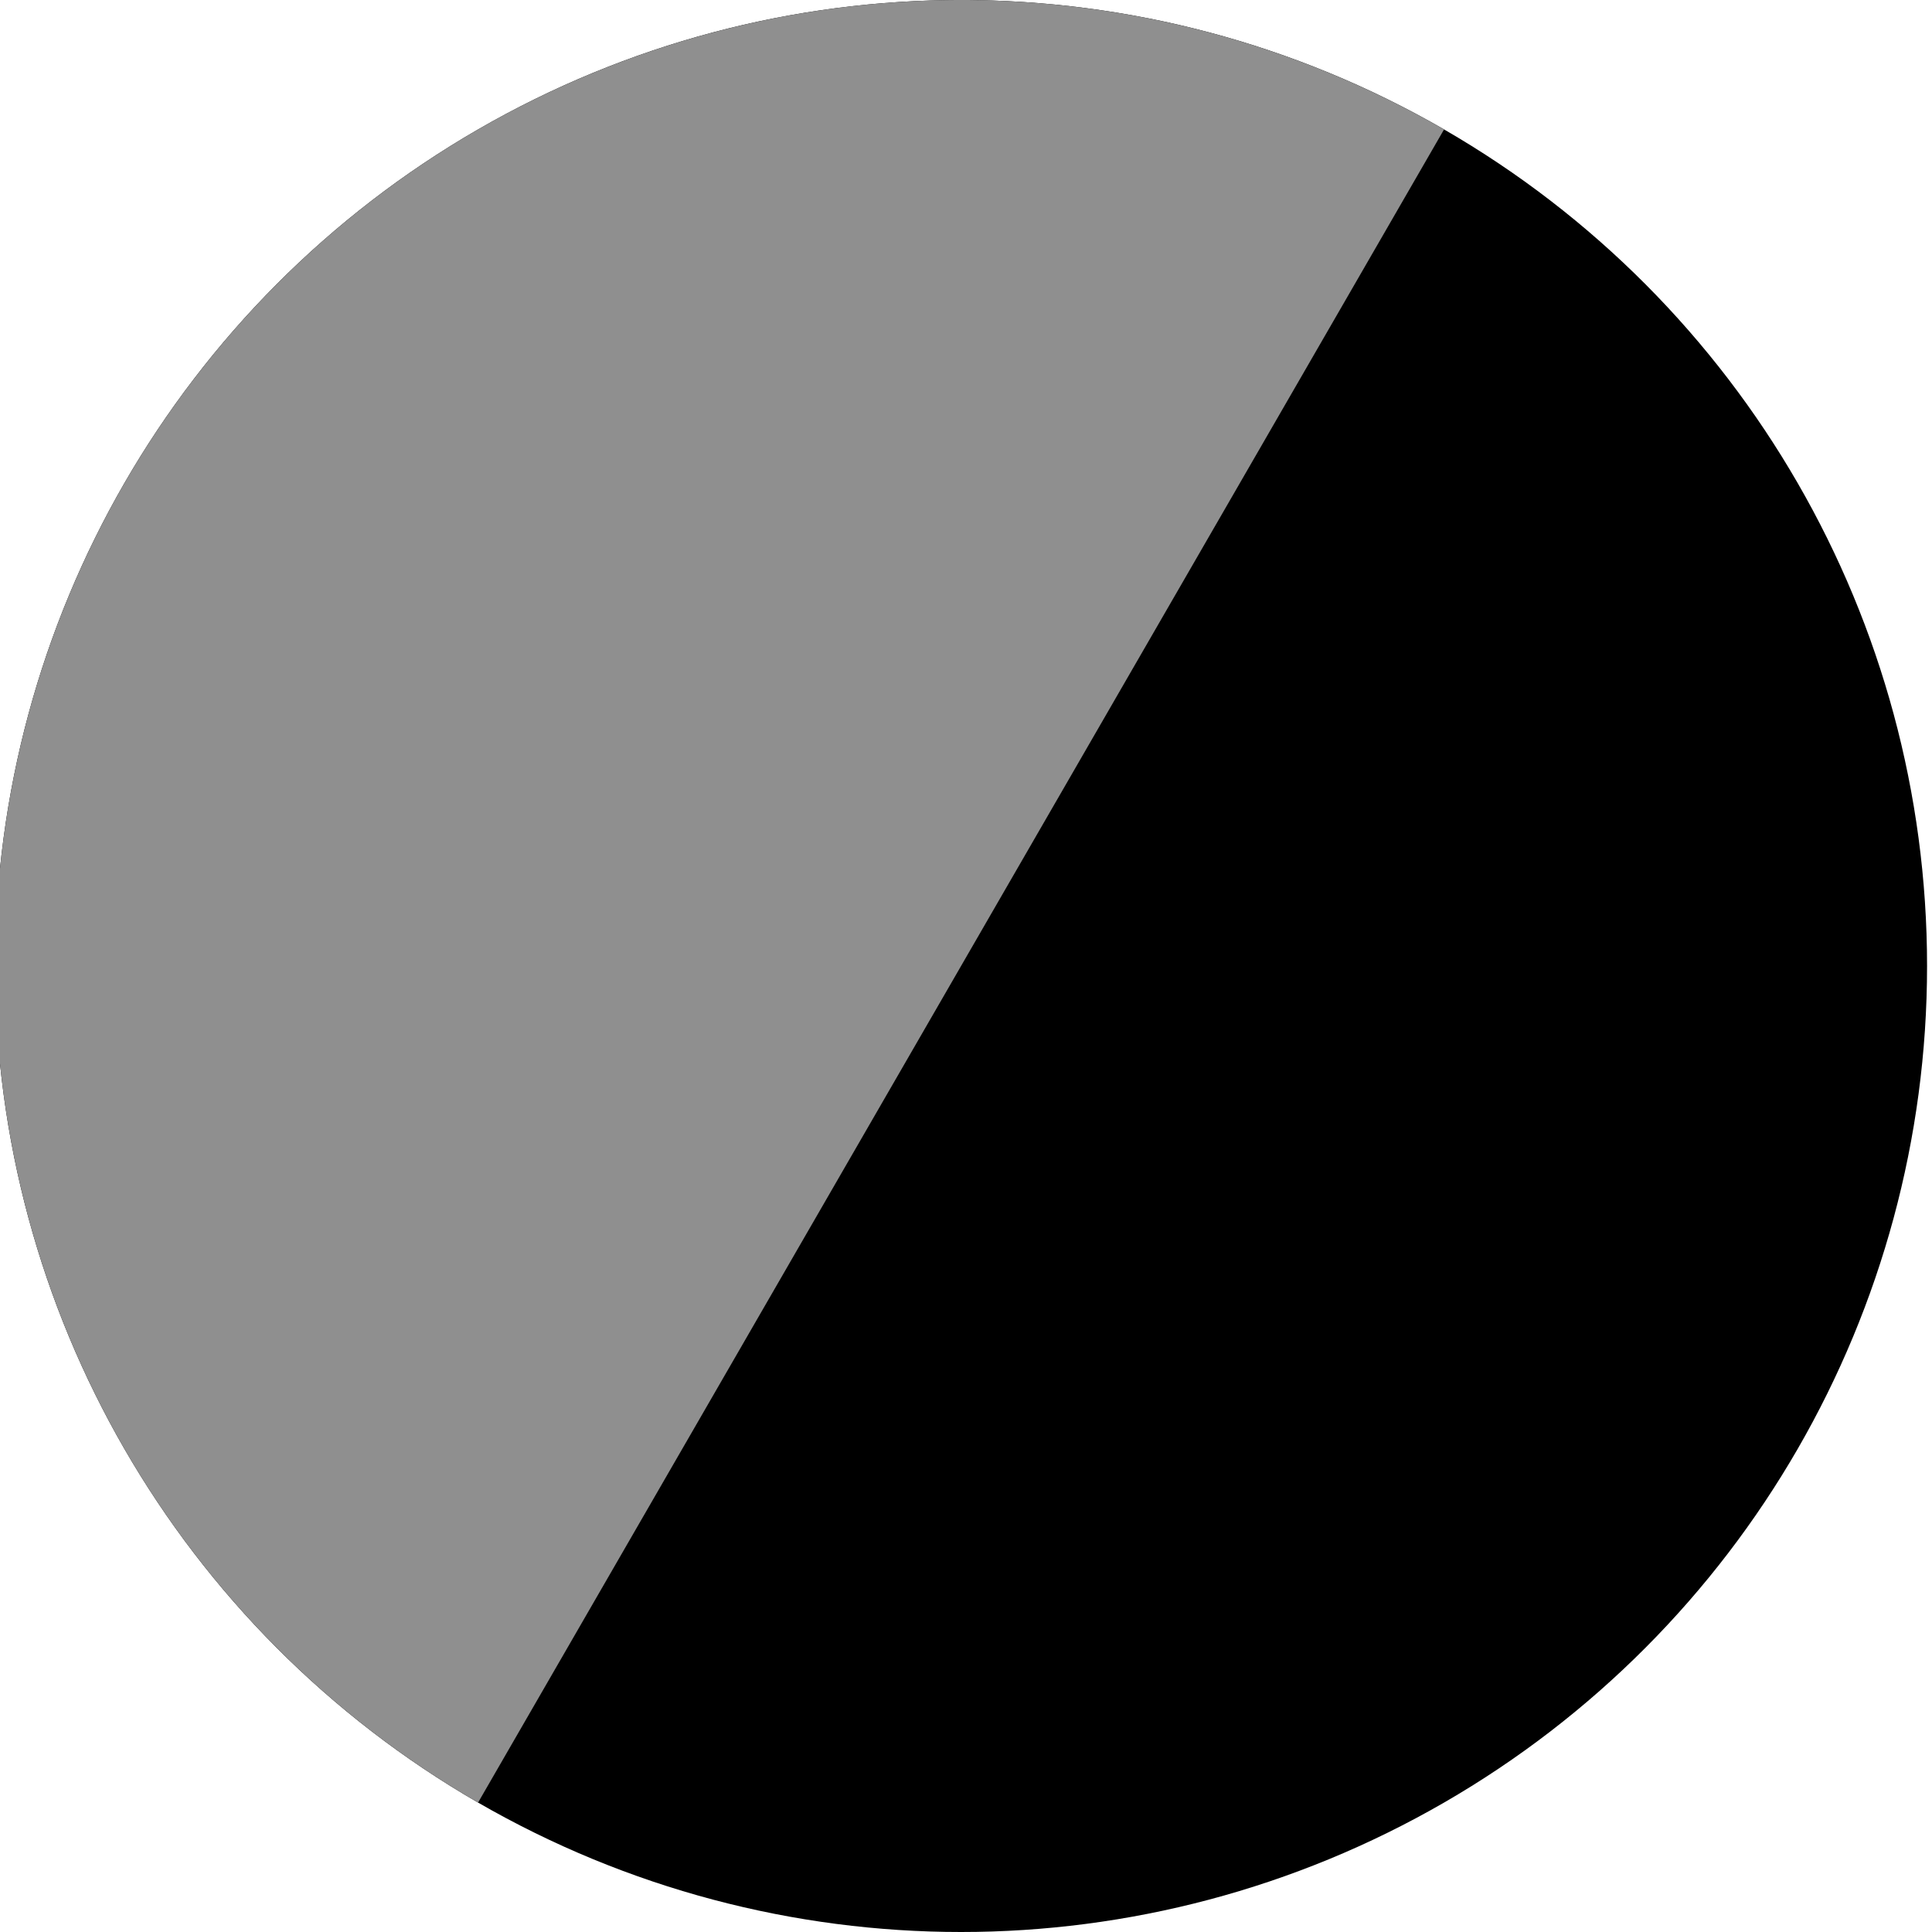 <?xml version="1.0" encoding="UTF-8"?> <svg xmlns="http://www.w3.org/2000/svg" width="194" height="194" viewBox="0 0 194 194" fill="none"><g clip-path="url(#clip0_1008_41853)"><circle cx="96.504" cy="97" r="97" fill="black"></circle><path d="M145.004 12.995C122.725 0.132 96.248 -3.354 71.399 3.305C46.55 9.963 25.363 26.22 12.5 48.499C-0.363 70.779 -3.849 97.255 2.81 122.105C9.468 146.954 25.725 168.141 48.005 181.004L96.504 96.999L145.004 12.995Z" fill="#8F8F8F"></path></g><defs><clipPath id="clip0_1008_41853"><rect width="194" height="194" fill="white"></rect></clipPath></defs></svg> 